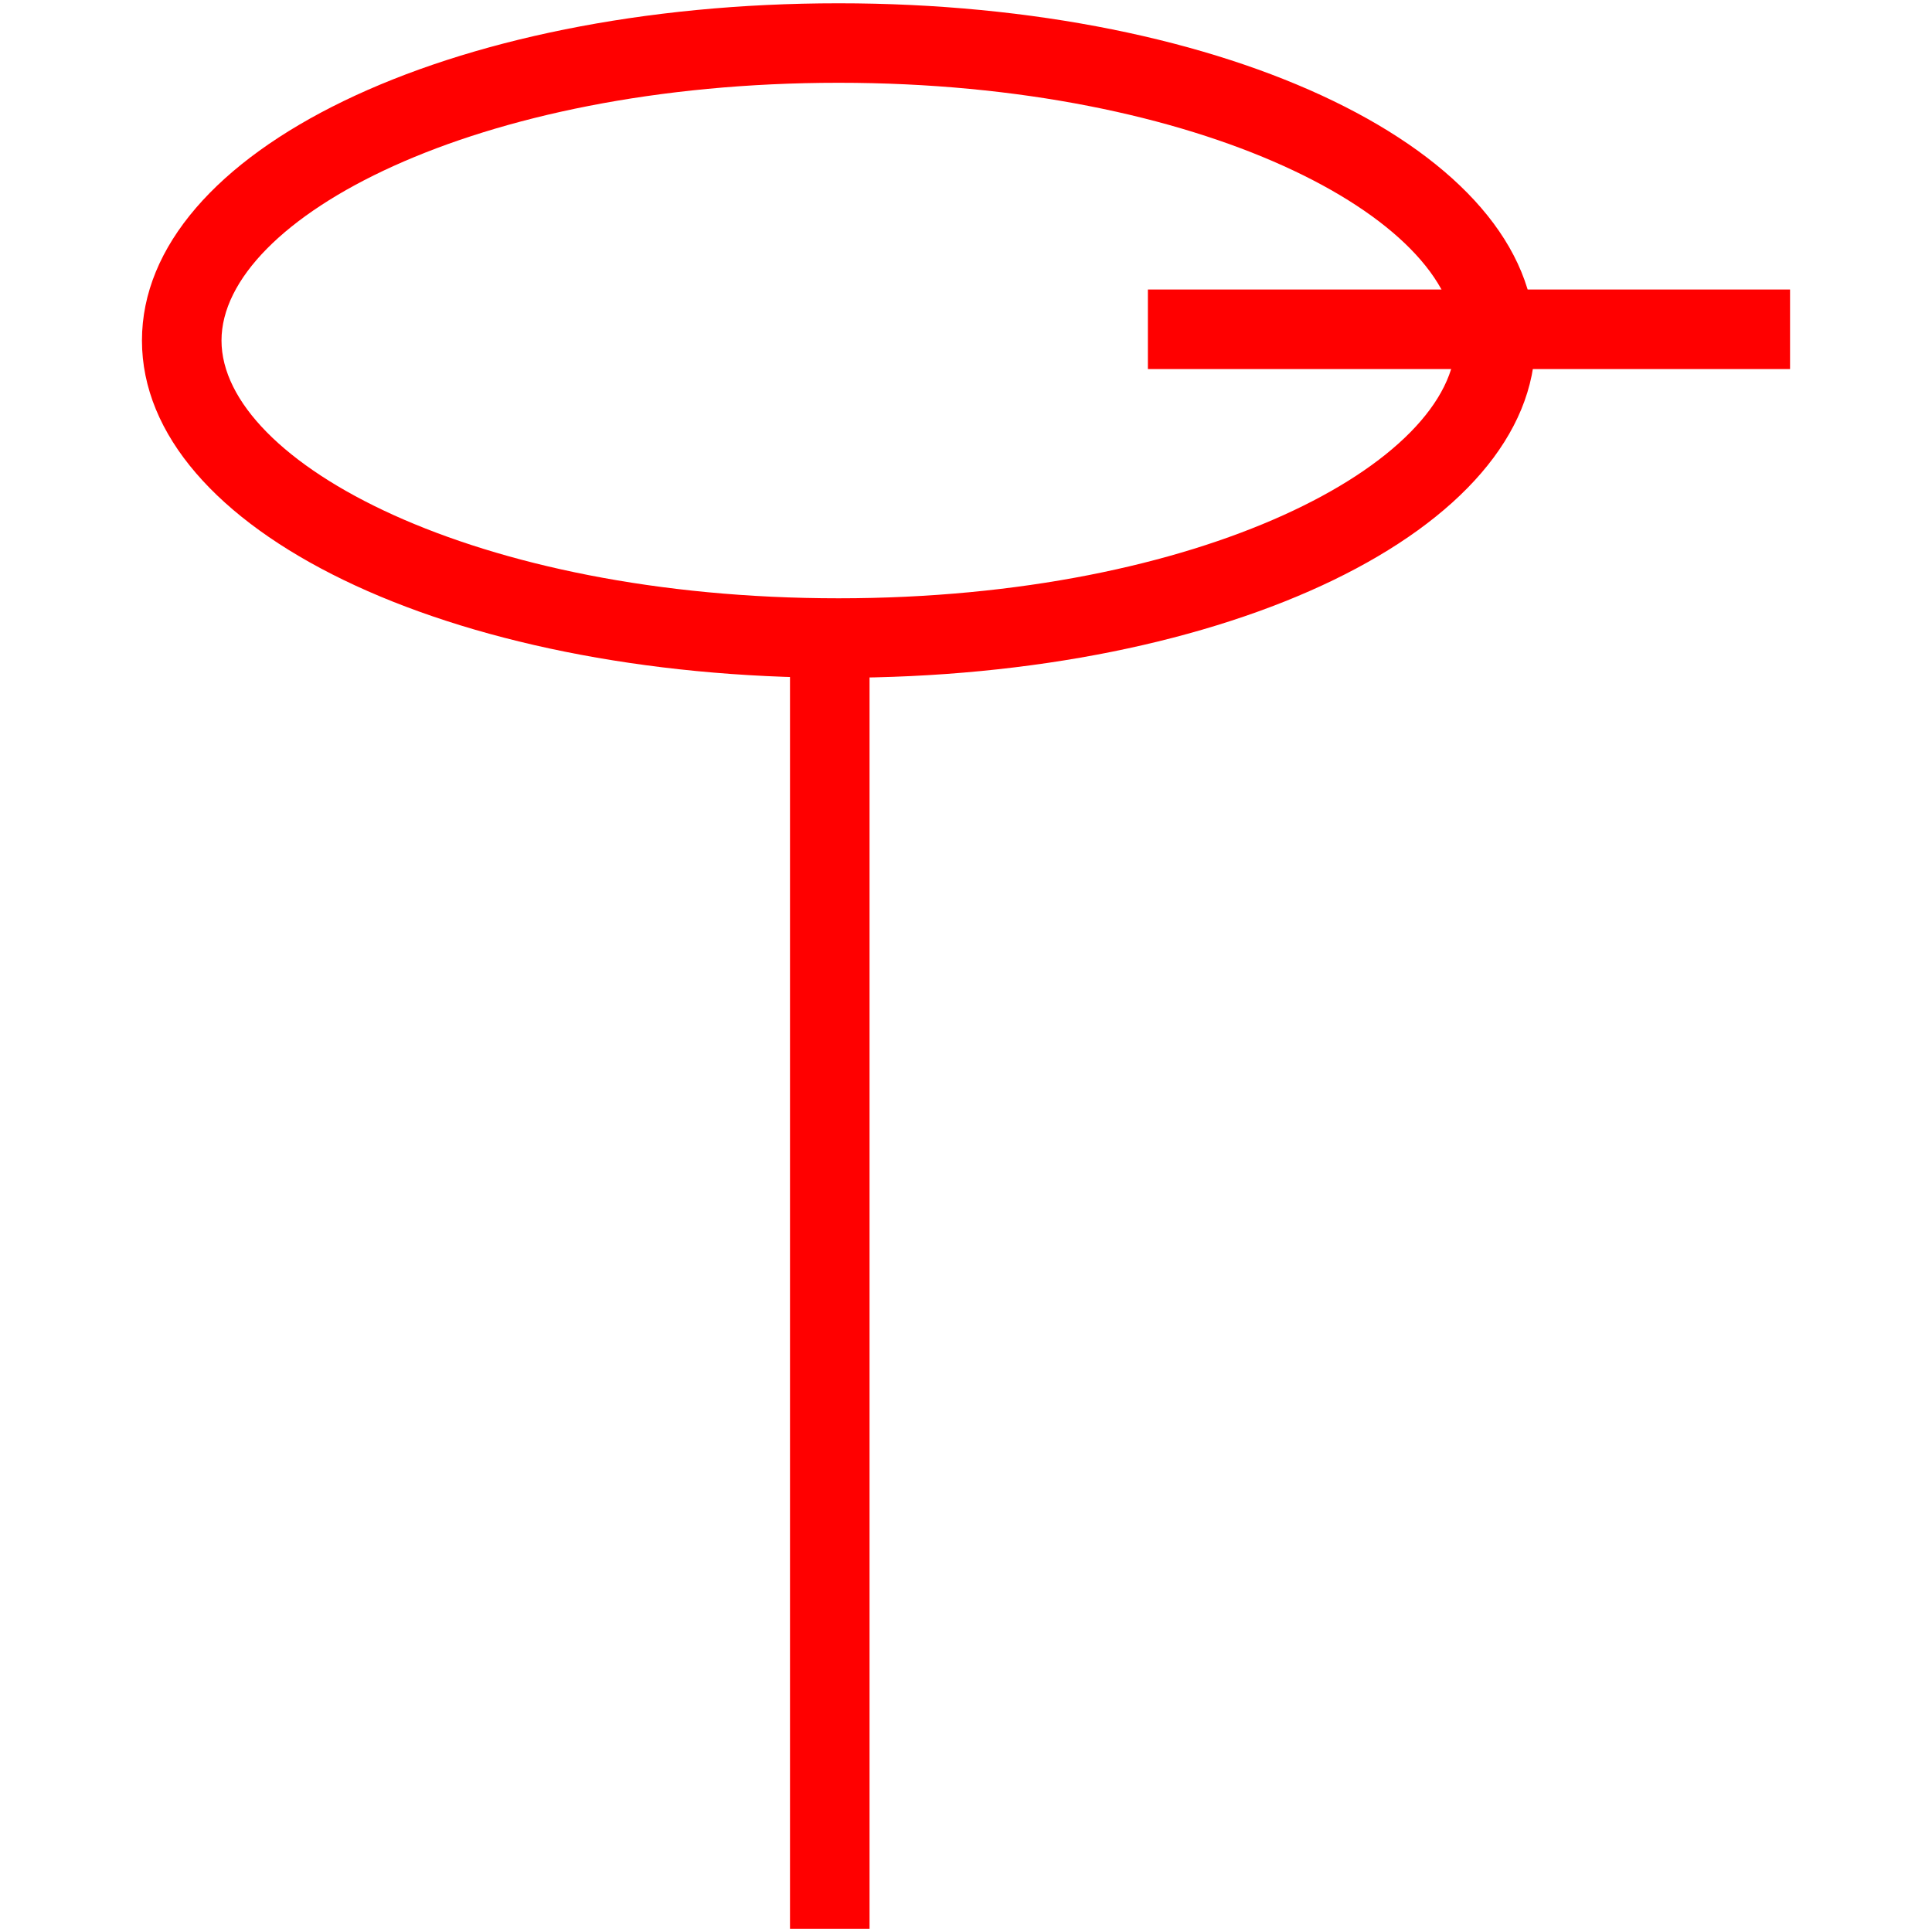 <svg id="图层_1" data-name="图层 1" xmlns="http://www.w3.org/2000/svg" viewBox="0 0 400 400"><defs><style>.cls-1{fill:red;}</style></defs><rect class="cls-1" x="163.56" y="129.77" width="16.47" height="269.56"/><path class="cls-1" d="M173.62,140.33c-80.87,0-144.23-30.67-144.23-69.83S92.75.68,173.62.68,317.85,31.35,317.85,70.5,254.5,140.33,173.62,140.33Zm0-123.19C98.33,17.14,45.86,45.27,45.86,70.5s52.47,53.37,127.76,53.37S301.38,95.74,301.38,70.5,248.92,17.14,173.62,17.14Z"/><rect class="cls-1" x="237.66" y="59.94" width="132.95" height="16.47"/></svg>
